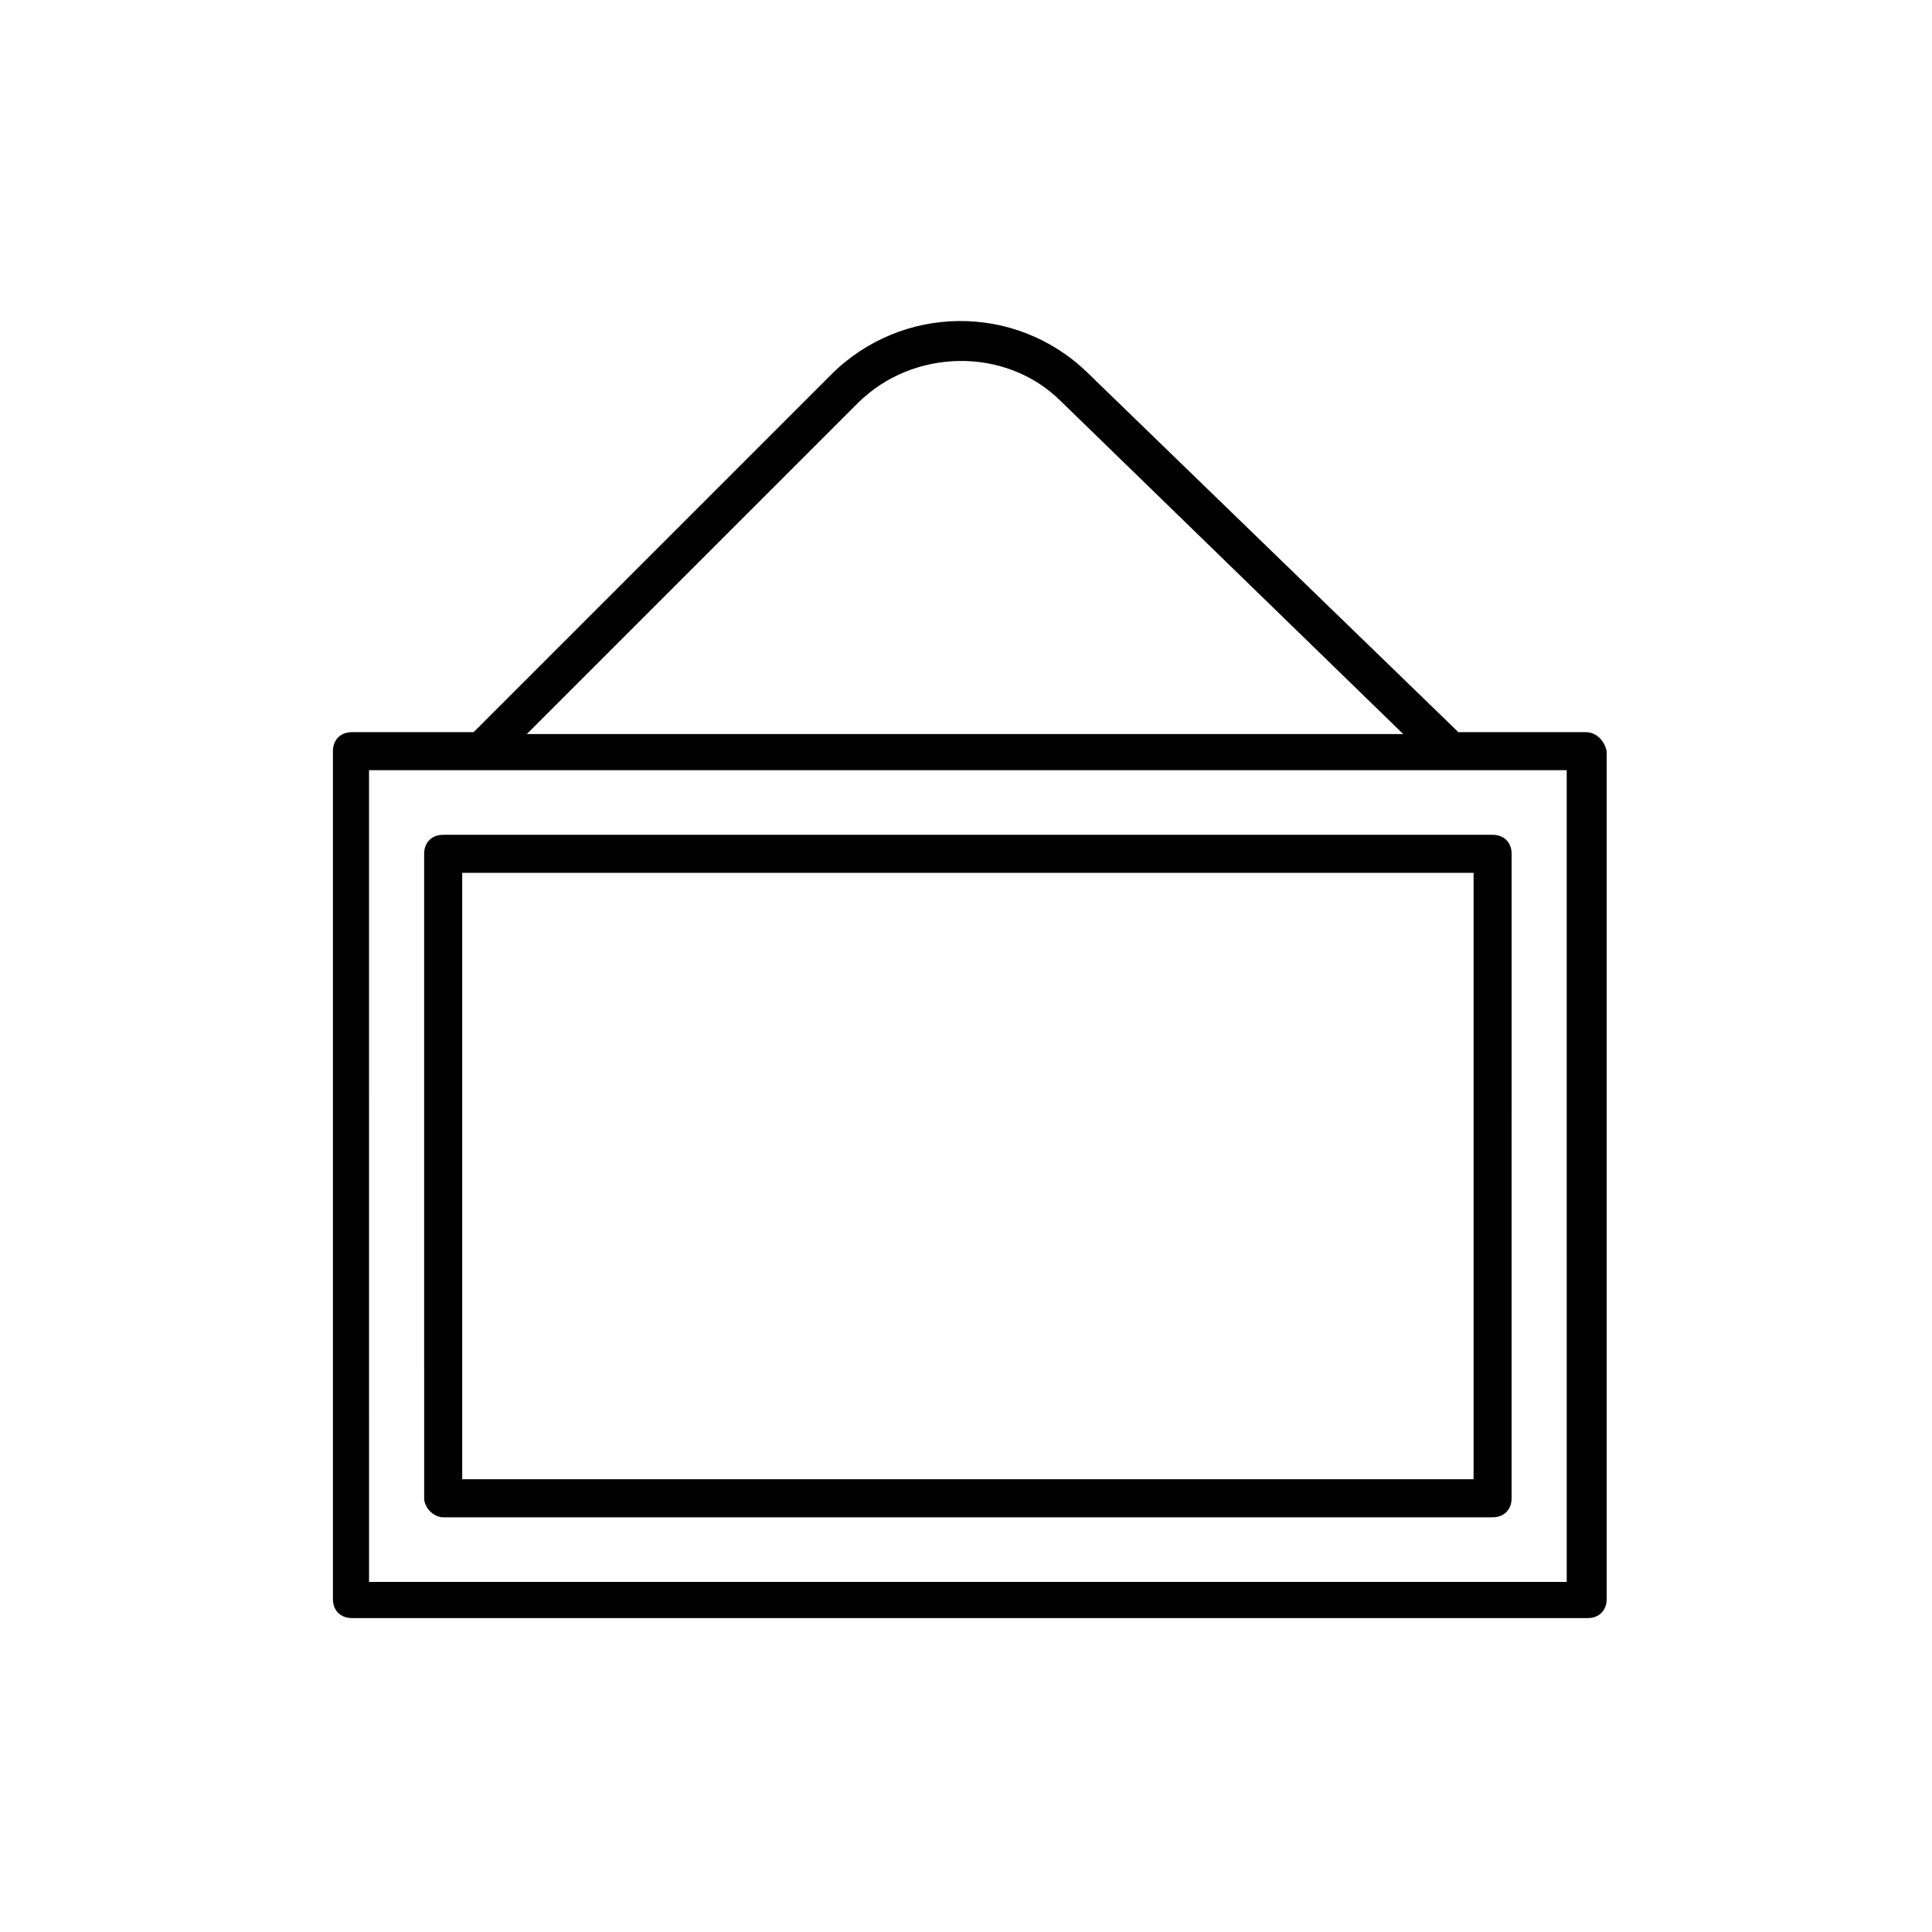 <?xml version="1.0" encoding="UTF-8"?>
<!-- Uploaded to: ICON Repo, www.svgrepo.com, Generator: ICON Repo Mixer Tools -->
<svg fill="#000000" width="800px" height="800px" version="1.1" viewBox="144 144 512 512" xmlns="http://www.w3.org/2000/svg">
 <g>
  <path d="m564.24 338.03h-33.754l-98.246-95.223c-19.145-18.641-49.375-18.137-68.016 0.504l-94.715 94.719h-32.242c-3.023 0-5.039 2.016-5.039 5.039v224.7c0 3.023 2.016 5.039 5.039 5.039h327.48c3.023 0 5.039-2.016 5.039-5.039l-0.004-224.7c-0.504-2.516-2.519-5.035-5.539-5.035zm-192.96-87.16c14.609-14.609 39.297-15.113 53.906-0.504l90.688 88.168h-232.26zm187.92 312.36h-317.4l-0.004-215.13h317.4z"/>
  <path d="m261.45 546.1h278.1c3.023 0 5.039-2.016 5.039-5.039l0.004-170.79c0-3.023-2.016-5.039-5.039-5.039h-278.11c-3.023 0-5.039 2.016-5.039 5.039l0.004 170.79c0 2.519 2.519 5.035 5.035 5.035zm5.039-170.79h268.03v160.71h-268.03z"/>
 </g>
</svg>